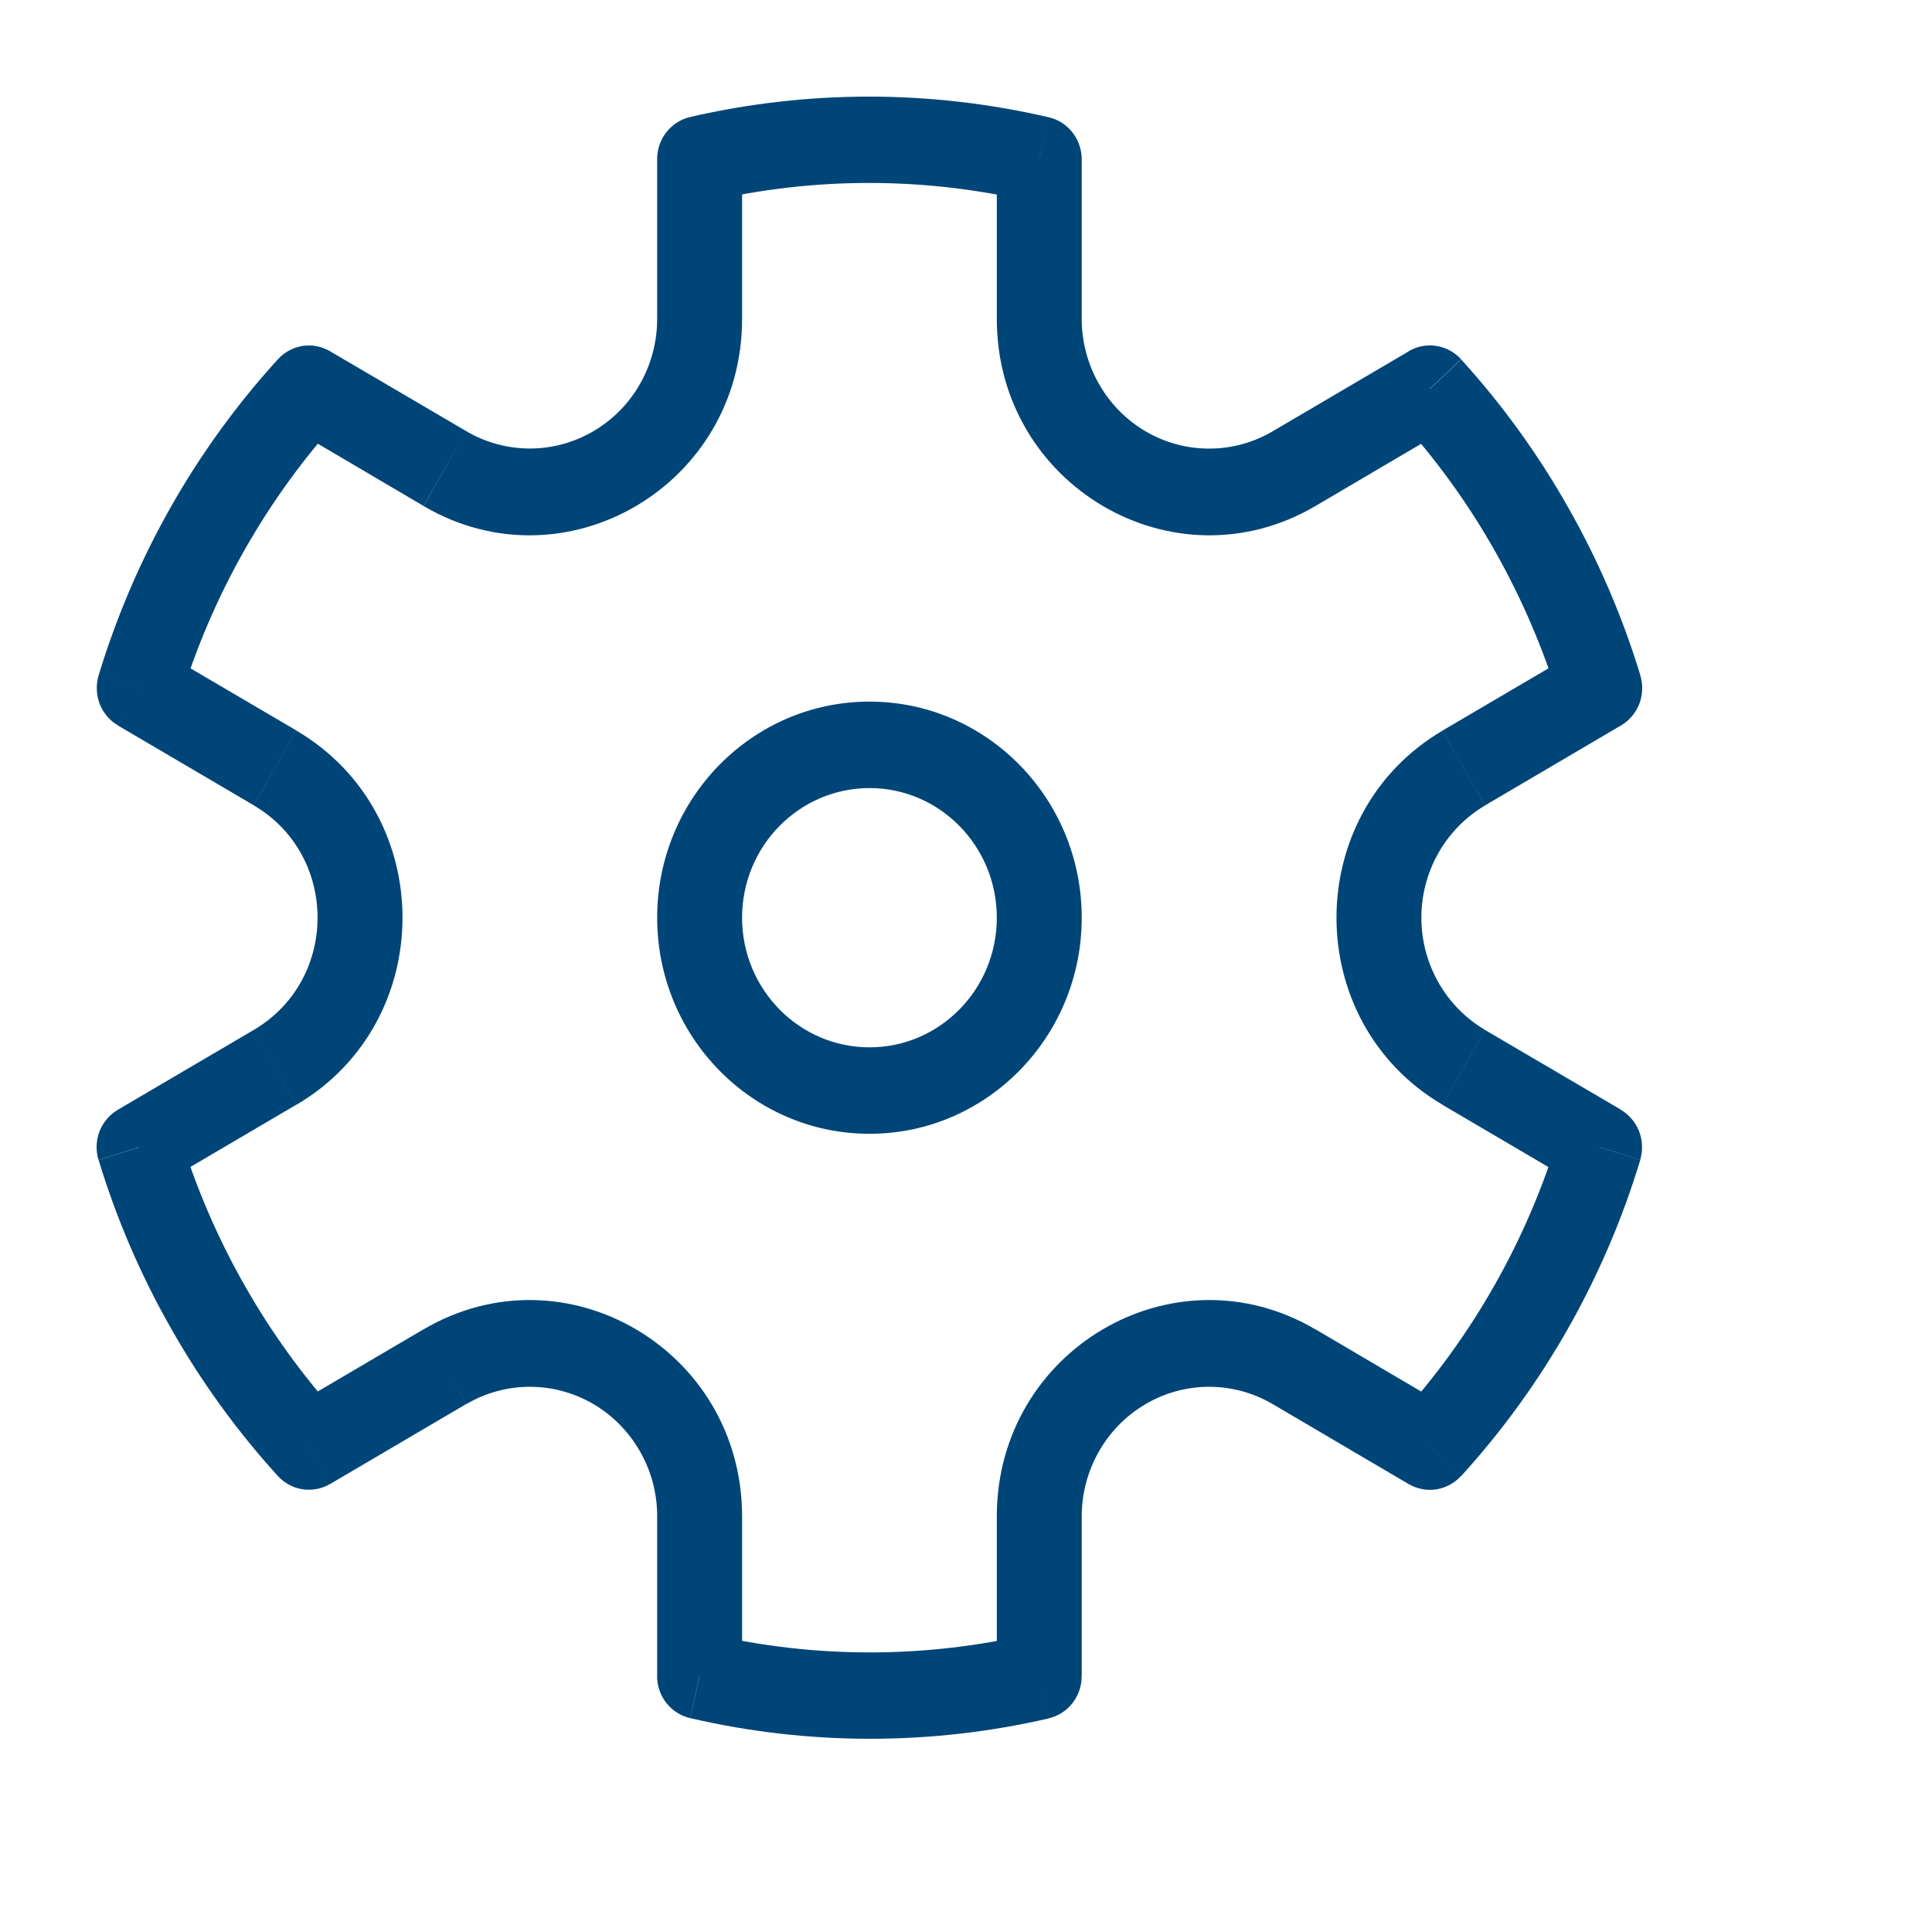 <svg width="20" height="20" viewBox="0 0 20 20" fill="none" xmlns="http://www.w3.org/2000/svg">
<g id="Frame 26086201">
<g id="Vector">
<path fill-rule="evenodd" clip-rule="evenodd" d="M9.001 8.158C8.273 8.158 7.682 8.759 7.682 9.5C7.682 10.241 8.273 10.842 9.001 10.842C9.729 10.842 10.319 10.241 10.319 9.5C10.319 8.759 9.729 8.158 9.001 8.158ZM6.803 9.5C6.803 8.265 7.787 7.263 9.001 7.263C10.214 7.263 11.198 8.265 11.198 9.5C11.198 10.735 10.214 11.737 9.001 11.737C7.787 11.737 6.803 10.735 6.803 9.5Z" fill="#004577"/>
<path d="M3.199 4.025L3.418 3.637C3.332 3.586 3.231 3.566 3.133 3.581C3.034 3.597 2.944 3.645 2.876 3.72L3.199 4.025ZM1.442 7.124L1.021 6.991C0.992 7.088 0.996 7.192 1.032 7.287C1.069 7.381 1.136 7.46 1.222 7.51L1.442 7.124ZM1.44 11.875L1.22 11.488C1.134 11.539 1.067 11.618 1.03 11.712C0.994 11.806 0.99 11.911 1.02 12.008L1.44 11.875ZM3.198 14.974L2.875 15.278C2.943 15.353 3.034 15.402 3.132 15.417C3.231 15.432 3.331 15.412 3.418 15.362L3.198 14.974ZM7.241 17.35H6.802C6.802 17.451 6.836 17.55 6.898 17.629C6.96 17.708 7.047 17.764 7.144 17.786L7.241 17.35ZM10.758 17.351L10.856 17.788C10.953 17.765 11.04 17.71 11.102 17.631C11.164 17.551 11.198 17.453 11.197 17.351H10.758ZM14.802 14.975L14.582 15.363C14.669 15.413 14.769 15.433 14.868 15.418C14.966 15.402 15.057 15.354 15.125 15.279L14.802 14.975ZM16.558 11.874L16.979 12.007C17.008 11.91 17.004 11.806 16.968 11.712C16.931 11.617 16.864 11.539 16.778 11.488L16.558 11.874ZM16.56 7.123L16.78 7.51C16.866 7.46 16.933 7.381 16.97 7.286C17.006 7.192 17.01 7.087 16.98 6.991L16.56 7.123ZM14.802 4.023L15.125 3.719C15.057 3.644 14.966 3.596 14.868 3.581C14.769 3.565 14.669 3.585 14.582 3.636L14.802 4.023ZM10.759 1.65H11.198C11.198 1.548 11.164 1.45 11.102 1.371C11.04 1.292 10.954 1.236 10.856 1.214L10.759 1.65ZM7.243 1.648L7.145 1.211C7.048 1.233 6.961 1.289 6.899 1.368C6.836 1.448 6.802 1.546 6.803 1.648H7.243ZM1.862 7.256C2.192 6.166 2.759 5.165 3.52 4.328L2.876 3.72C2.024 4.655 1.391 5.773 1.021 6.991L1.862 7.256ZM2.53 13.302C2.25 12.81 2.026 12.287 1.861 11.744L1.021 12.009C1.205 12.616 1.457 13.2 1.769 13.749L2.53 13.302ZM3.521 14.671C3.142 14.254 2.809 13.795 2.53 13.302L1.769 13.749C2.081 14.3 2.452 14.813 2.876 15.279L3.521 14.671ZM10.661 16.917C9.568 17.169 8.433 17.169 7.34 16.915L7.145 17.786C8.367 18.07 9.635 18.071 10.856 17.789L10.661 16.917ZM16.14 11.744C15.81 12.834 15.243 13.835 14.481 14.672L15.126 15.28C15.977 14.345 16.611 13.226 16.98 12.008L16.14 11.744ZM15.472 5.698C15.757 6.201 15.979 6.724 16.142 7.256L16.981 6.991C16.796 6.384 16.545 5.8 16.232 5.25L15.472 5.698ZM14.48 4.329C14.86 4.746 15.193 5.205 15.472 5.698L16.232 5.25C15.921 4.7 15.55 4.187 15.126 3.721L14.48 4.329ZM7.34 2.083C8.434 1.83 9.569 1.831 10.661 2.085L10.856 1.214C9.635 0.93 8.367 0.929 7.145 1.211L7.34 2.083ZM7.682 3.302V1.647H6.803V3.302H7.682ZM4.826 4.463L3.418 3.637L2.979 4.41L4.385 5.238L4.826 4.463ZM2.628 10.661L1.22 11.488L1.66 12.263L3.067 11.436L2.628 10.661ZM3.068 7.562L1.661 6.736L1.222 7.511L2.628 8.337L3.068 7.562ZM7.682 17.35V15.697H6.803V17.35H7.682ZM4.386 13.76L2.979 14.587L3.418 15.362L4.825 14.535L4.386 13.76ZM15.023 14.588L13.616 13.76L13.176 14.536L14.582 15.363L15.023 14.588ZM11.198 17.352V15.697H10.319V17.352H11.198ZM16.341 6.736L14.934 7.562L15.374 8.337L16.78 7.51L16.341 6.736ZM16.779 11.487L15.374 10.663L14.934 11.438L16.34 12.264L16.779 11.487ZM11.198 3.302V1.65H10.319V3.302H11.198ZM14.583 3.637L13.176 4.464L13.616 5.239L15.023 4.411L14.583 3.637ZM10.319 3.302C10.319 5.023 12.15 6.099 13.616 5.239L13.176 4.464C12.976 4.582 12.748 4.644 12.517 4.644C12.285 4.644 12.058 4.582 11.857 4.464C11.657 4.346 11.49 4.176 11.375 3.972C11.259 3.768 11.198 3.538 11.198 3.302H10.319ZM14.934 7.563C13.469 8.424 13.469 10.576 14.934 11.437L15.374 10.662C15.173 10.544 15.007 10.375 14.891 10.171C14.775 9.967 14.714 9.736 14.714 9.5C14.714 9.264 14.775 9.033 14.891 8.829C15.007 8.625 15.173 8.456 15.374 8.338L14.934 7.563ZM13.616 13.761C12.15 12.9 10.319 13.975 10.319 15.697H11.198C11.198 15.462 11.259 15.231 11.375 15.027C11.491 14.823 11.657 14.654 11.858 14.536C12.058 14.418 12.285 14.356 12.517 14.356C12.748 14.356 12.976 14.418 13.176 14.536L13.616 13.761ZM7.682 15.697C7.682 13.976 5.851 12.9 4.386 13.761L4.826 14.536C5.026 14.418 5.254 14.356 5.485 14.356C5.717 14.356 5.944 14.418 6.145 14.536C6.345 14.654 6.511 14.824 6.627 15.028C6.743 15.232 6.804 15.463 6.803 15.699L7.682 15.697ZM3.068 11.437C4.533 10.576 4.533 8.424 3.068 7.563L2.628 8.338C3.507 8.854 3.507 10.144 2.628 10.661L3.068 11.437ZM6.803 3.302C6.803 3.537 6.742 3.769 6.626 3.973C6.511 4.176 6.344 4.346 6.144 4.463C5.943 4.581 5.716 4.643 5.485 4.643C5.253 4.643 5.026 4.581 4.826 4.463L4.386 5.239C5.851 6.099 7.682 5.024 7.682 3.302H6.803Z" fill="#004577"/>
</g>
</g>
</svg>
